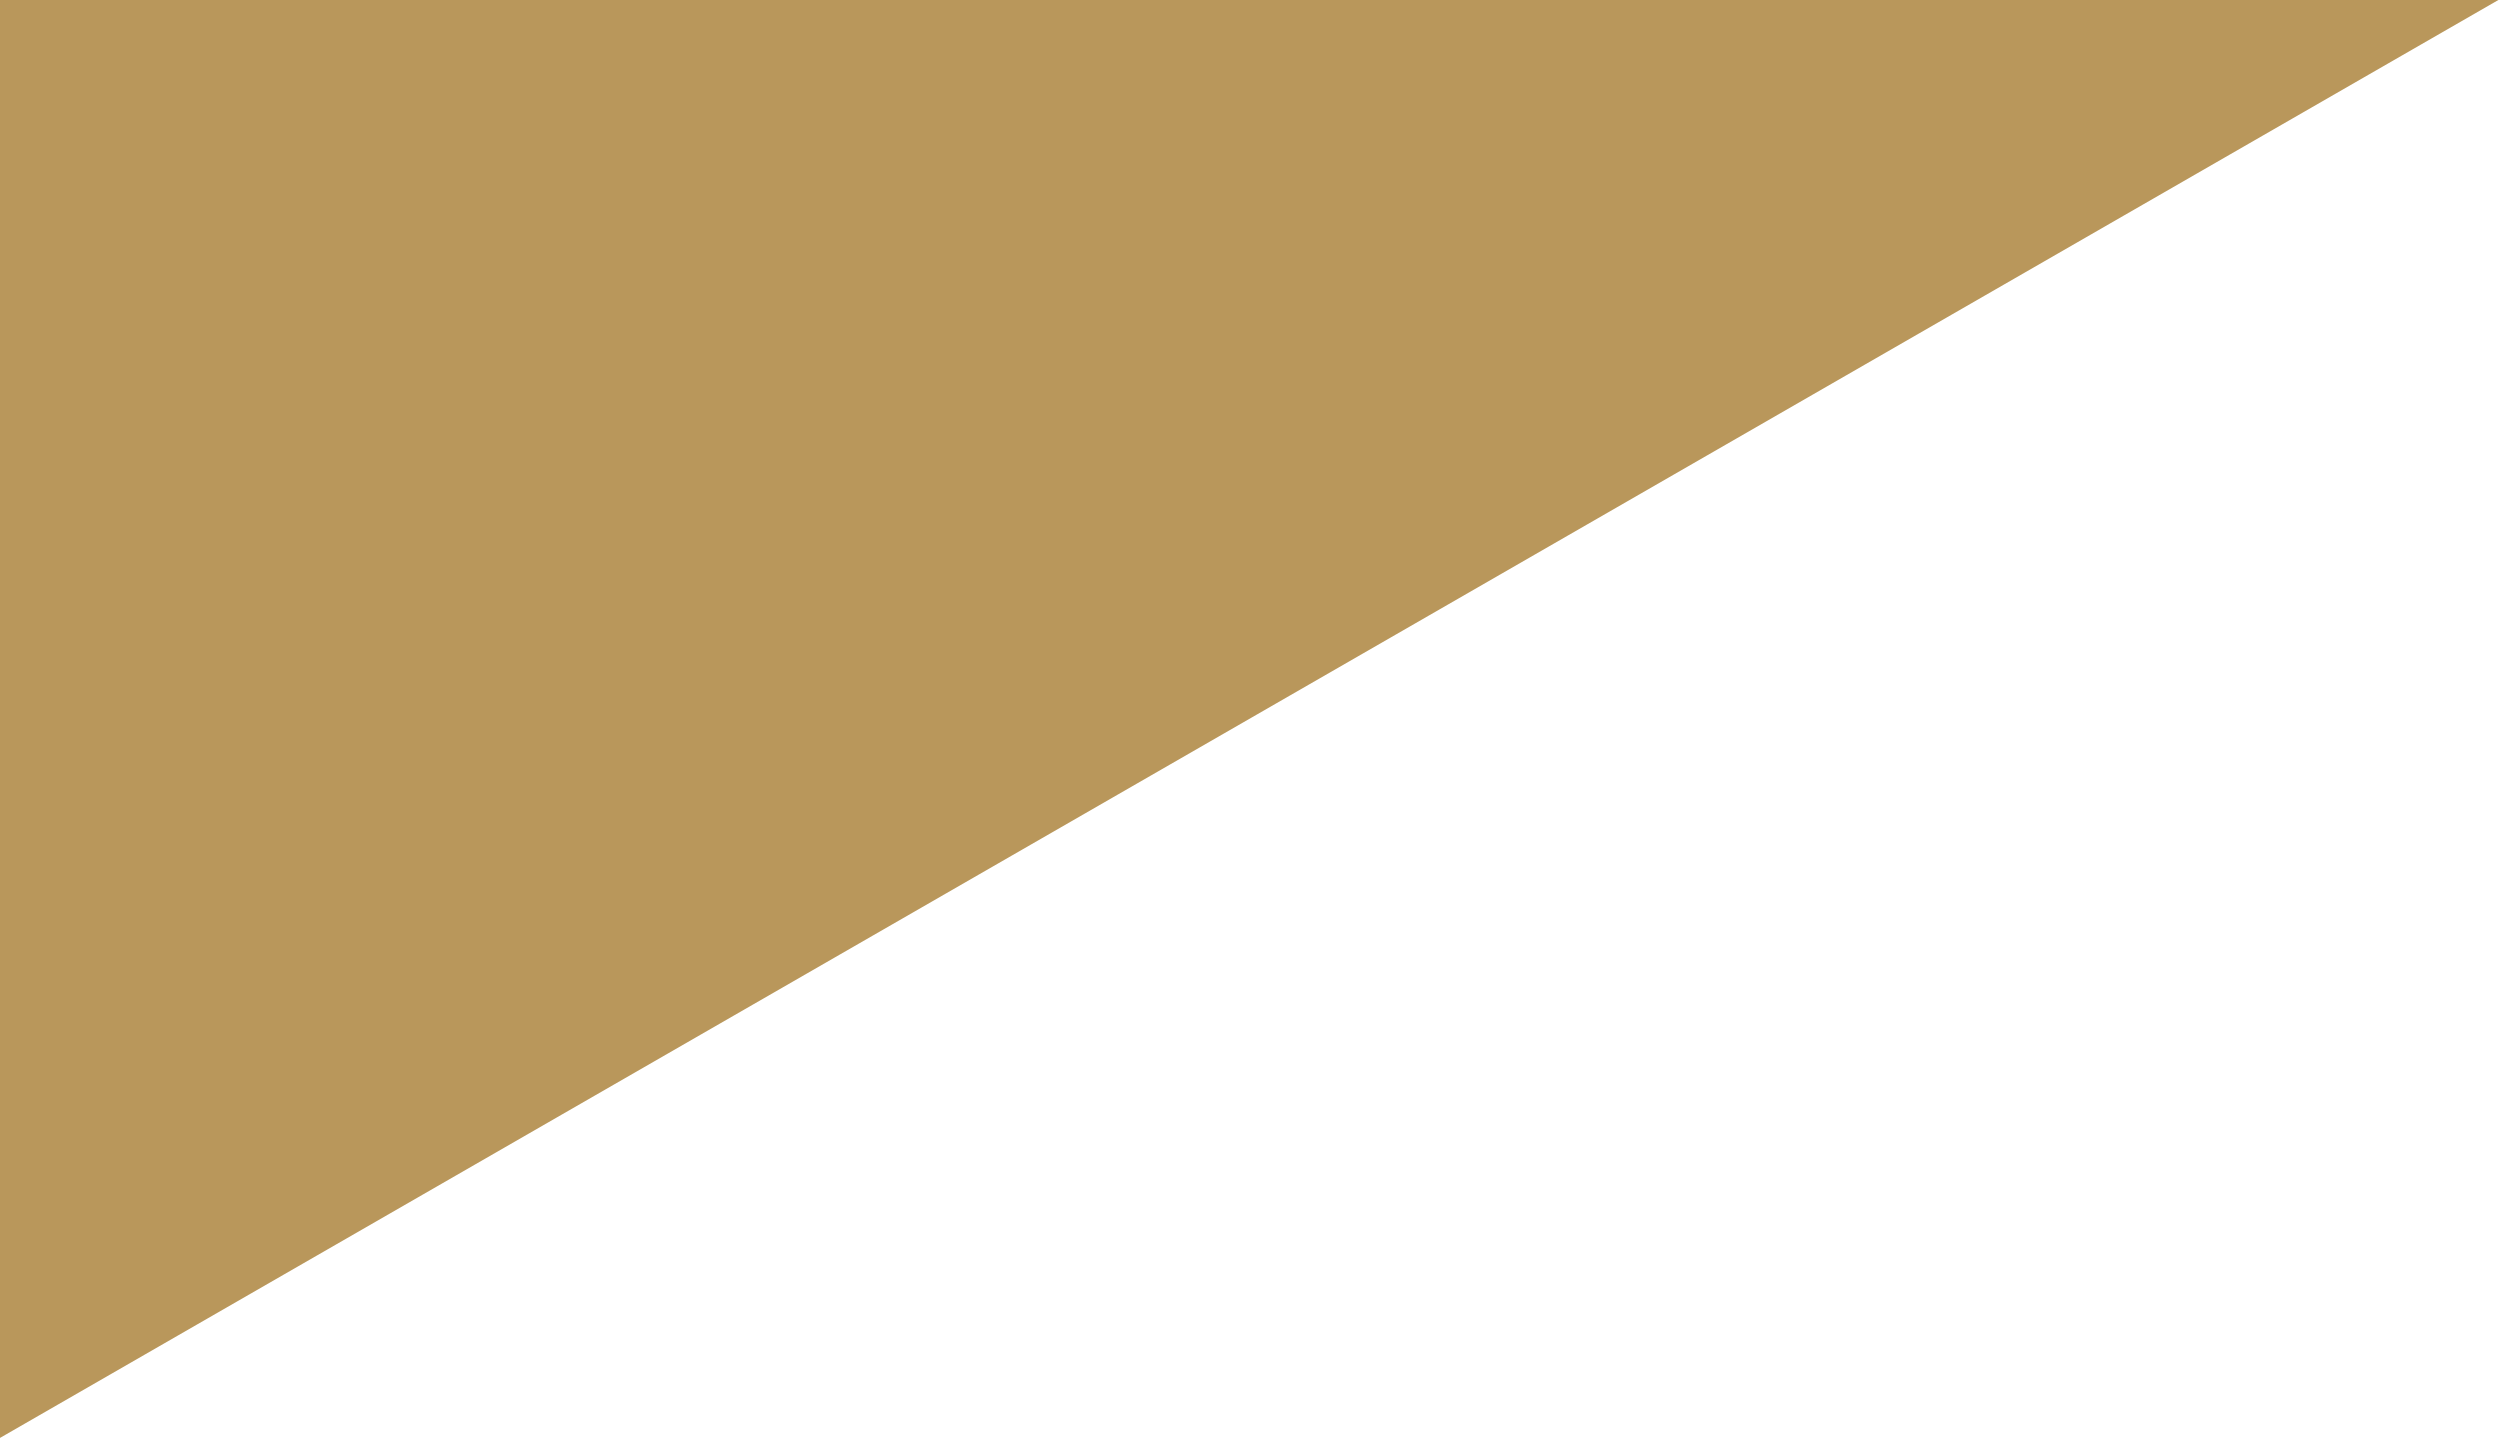 <?xml version="1.0" encoding="utf-8"?>
<!-- Generator: Adobe Illustrator 23.0.6, SVG Export Plug-In . SVG Version: 6.00 Build 0)  -->
<svg version="1.1" id="Layer_1" xmlns="http://www.w3.org/2000/svg" xmlns:xlink="http://www.w3.org/1999/xlink" x="0px" y="0px"
	 viewBox="0 0 153 88" style="enable-background:new 0 0 153 88;" xml:space="preserve">
<style type="text/css">
	.st0{fill:#B9975B;}
</style>
<g>
	<polygon class="st0" points="0,88 0,0 152.9,0 	"/>
</g>
</svg>
